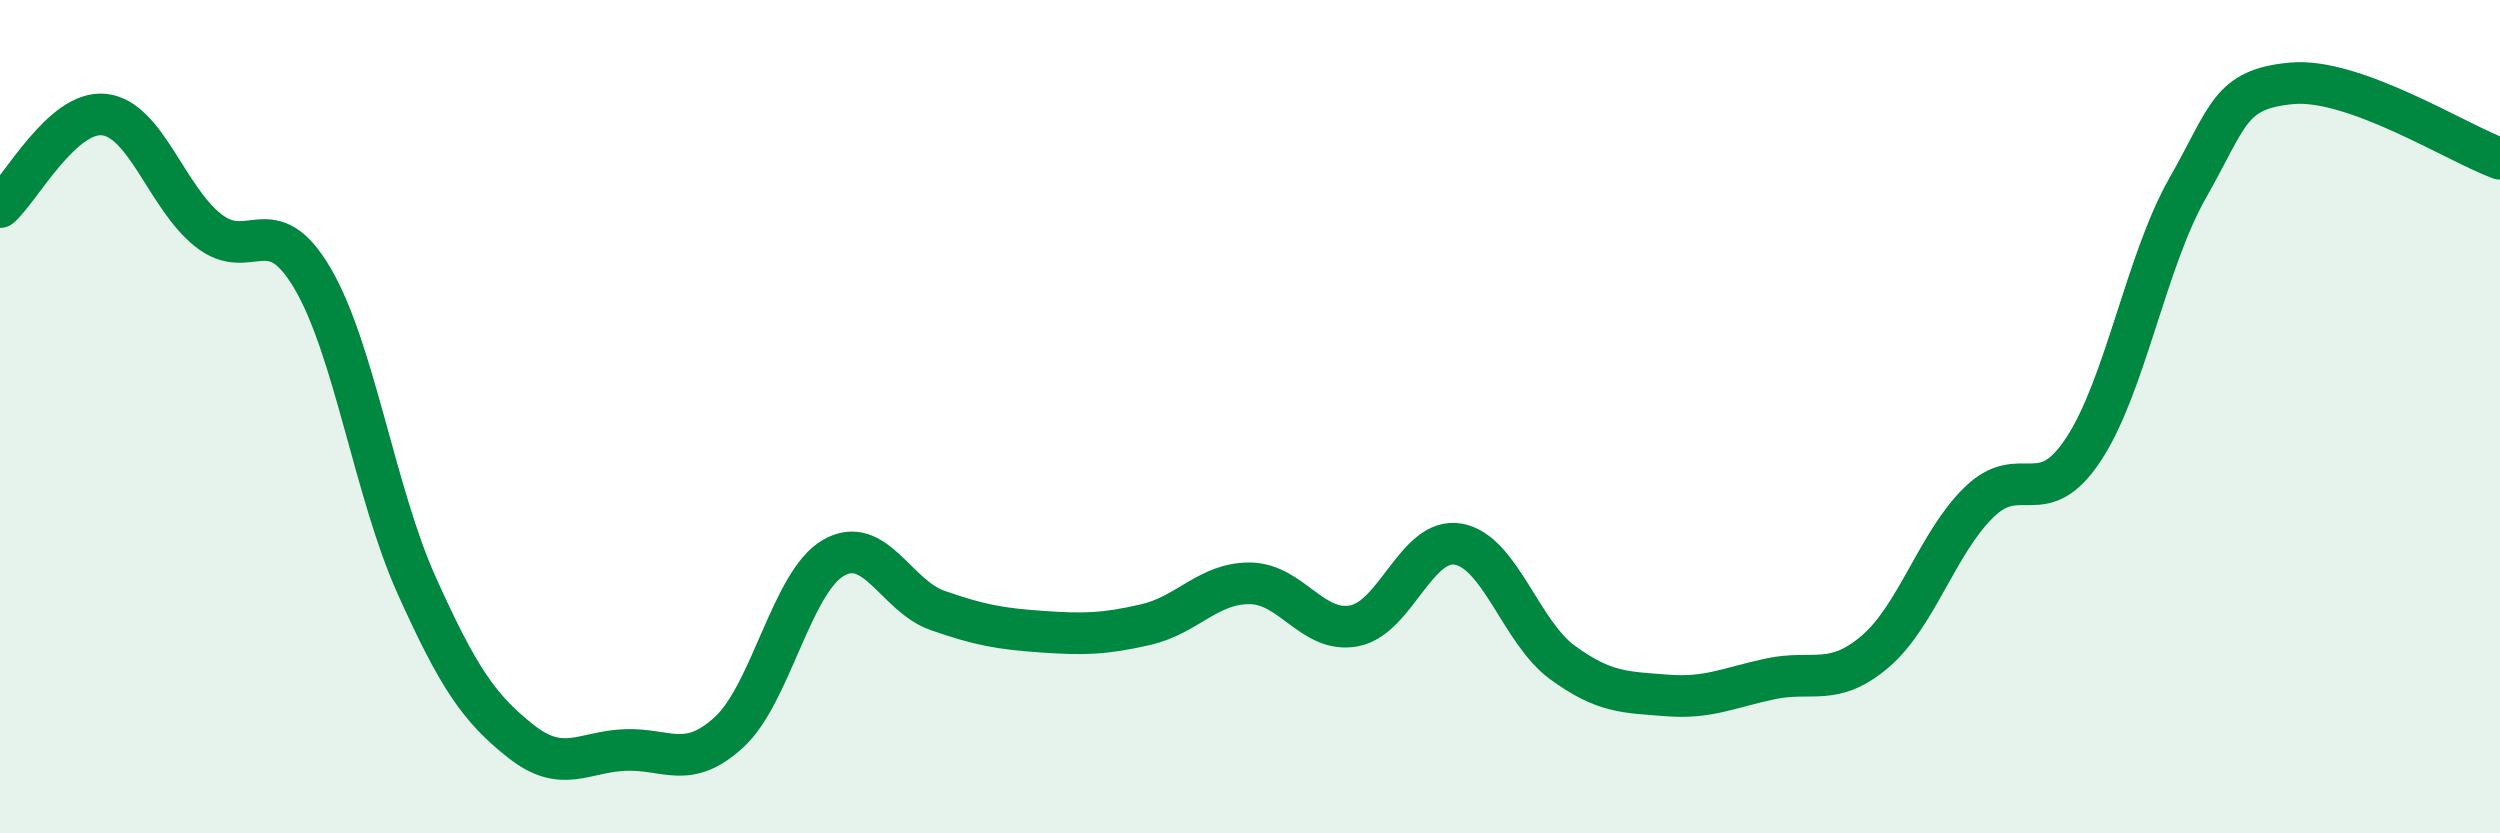 
    <svg width="60" height="20" viewBox="0 0 60 20" xmlns="http://www.w3.org/2000/svg">
      <path
        d="M 0,4.97 C 0.5,4.53 1.5,2.64 2.5,2.75 C 3.5,2.86 4,4.74 5,5.53 C 6,6.32 6.5,4.98 7.5,6.68 C 8.5,8.38 9,11.83 10,14.05 C 11,16.27 11.5,17 12.5,17.79 C 13.5,18.58 14,18.04 15,18 C 16,17.96 16.5,18.49 17.5,17.57 C 18.5,16.65 19,13.97 20,13.39 C 21,12.81 21.5,14.3 22.5,14.65 C 23.5,15 24,15.09 25,15.16 C 26,15.23 26.5,15.22 27.5,14.99 C 28.5,14.76 29,13.99 30,14 C 31,14.01 31.5,15.21 32.5,15.02 C 33.5,14.83 34,12.88 35,13.06 C 36,13.24 36.5,15.17 37.5,15.9 C 38.5,16.63 39,16.61 40,16.69 C 41,16.77 41.5,16.5 42.5,16.29 C 43.5,16.08 44,16.49 45,15.64 C 46,14.79 46.5,13.02 47.5,12.05 C 48.5,11.08 49,12.3 50,10.79 C 51,9.28 51.5,6.28 52.5,4.52 C 53.5,2.76 53.5,2.14 55,2 C 56.5,1.86 59,3.45 60,3.81L60 20L0 20Z"
        fill="#008740"
        opacity="0.1"
        stroke-linecap="round"
        stroke-linejoin="round"
      />
      <path
        d="M 0,4.97 C 0.5,4.53 1.5,2.64 2.5,2.75 C 3.5,2.86 4,4.74 5,5.53 C 6,6.32 6.5,4.98 7.5,6.68 C 8.5,8.38 9,11.83 10,14.05 C 11,16.27 11.5,17 12.5,17.79 C 13.5,18.58 14,18.04 15,18 C 16,17.96 16.5,18.49 17.5,17.57 C 18.5,16.65 19,13.97 20,13.39 C 21,12.81 21.5,14.3 22.5,14.65 C 23.5,15 24,15.09 25,15.16 C 26,15.23 26.5,15.22 27.5,14.99 C 28.5,14.76 29,13.99 30,14 C 31,14.01 31.5,15.21 32.5,15.02 C 33.5,14.83 34,12.88 35,13.06 C 36,13.24 36.5,15.17 37.5,15.9 C 38.5,16.63 39,16.61 40,16.69 C 41,16.77 41.5,16.5 42.5,16.29 C 43.5,16.08 44,16.49 45,15.64 C 46,14.79 46.5,13.02 47.5,12.05 C 48.5,11.08 49,12.3 50,10.79 C 51,9.28 51.5,6.28 52.5,4.52 C 53.5,2.76 53.5,2.14 55,2 C 56.5,1.86 59,3.45 60,3.81"
        stroke="#008740"
        stroke-width="1"
        fill="none"
        stroke-linecap="round"
        stroke-linejoin="round"
      />
    </svg>
  